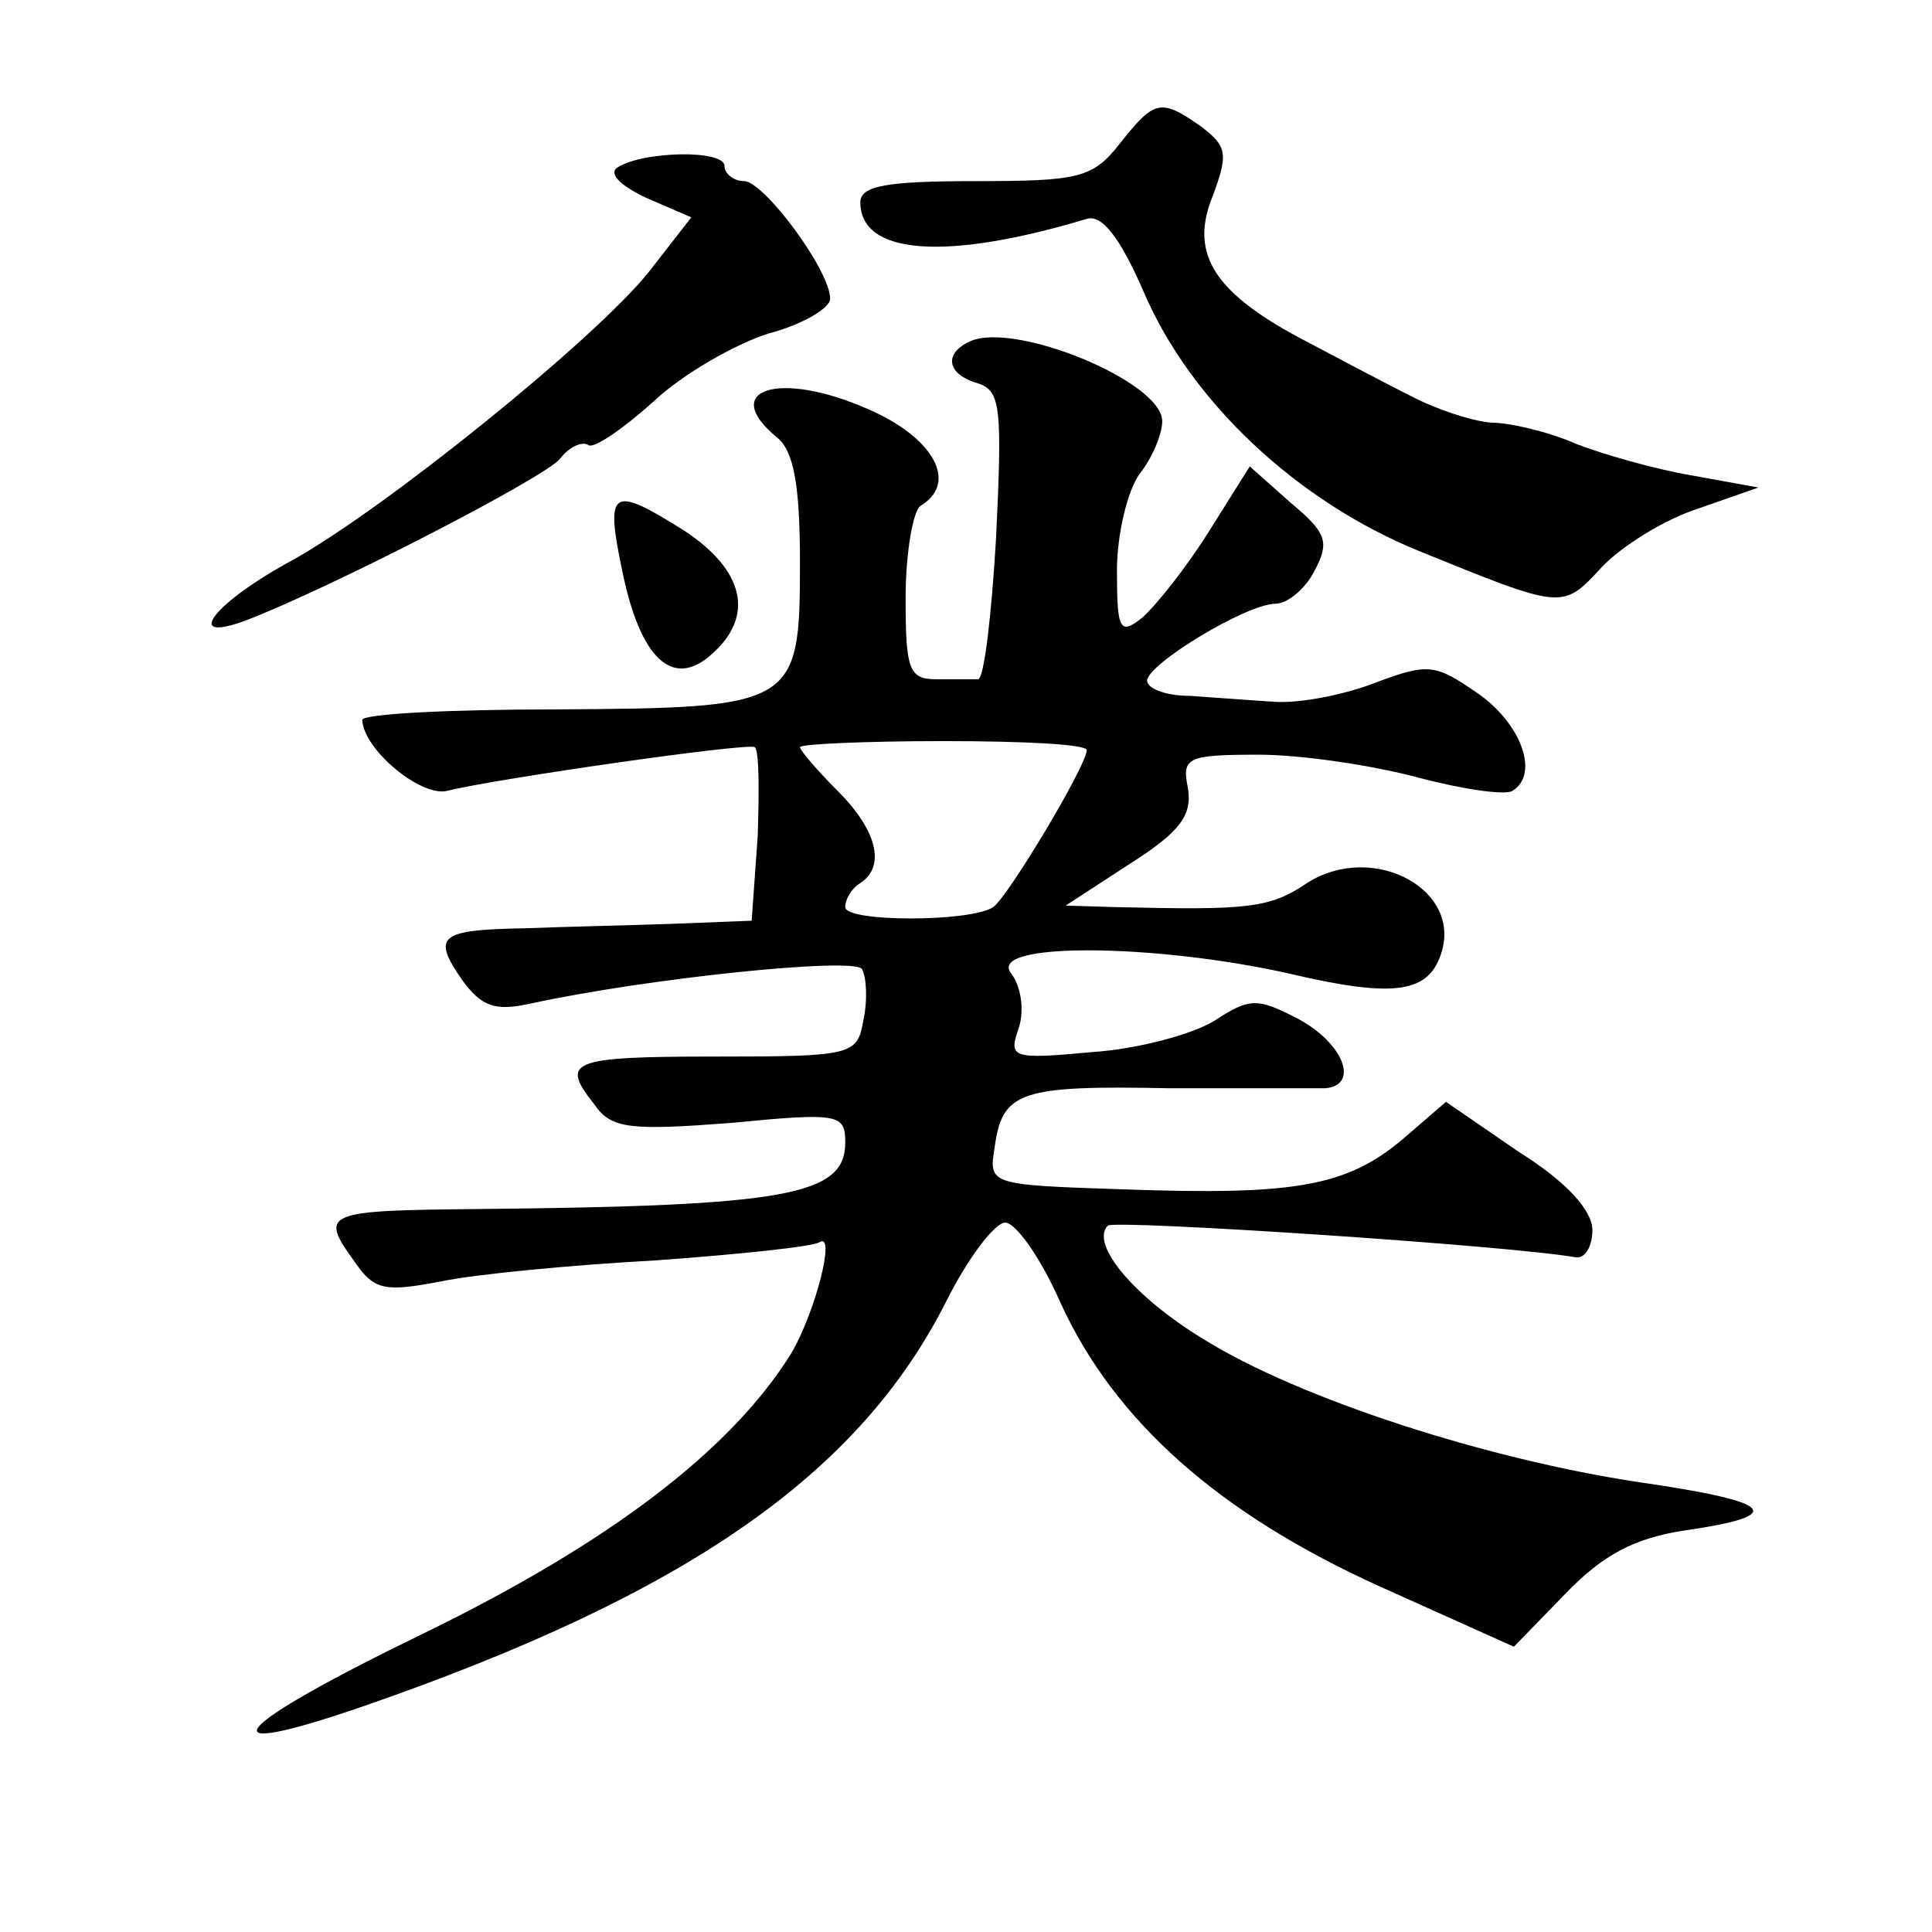<?xml version="1.0" standalone="no"?>
<!DOCTYPE svg PUBLIC "-//W3C//DTD SVG 20010904//EN"
 "http://www.w3.org/TR/2001/REC-SVG-20010904/DTD/svg10.dtd">
<svg version="1.0" xmlns="http://www.w3.org/2000/svg"
 width="128pt" height="128pt" viewBox="0 0 128 128"
 preserveAspectRatio="xMidYMid meet">
<g transform="translate(0,128) scale(0.1,-0.1)"
fill="#0" stroke="none">
<path d="M742 1185 c-18 -23 -27 -25 -96 -25 -58 0 -76 -3 -76 -14 0 -35 57 -39
150 -11 10 3 22 -12 38 -49 31 -72 101 -138 182 -171 96 -39 95 -39 121 -11 13
14 42 32 64 39 l40 14 -44 8 c-24 4 -59 14 -77 21 -18 8 -44 14 -56 14 -13 1 -37
9 -54 18 -18 9 -48 25 -67 35 -62 32 -79 58 -64 96 11 29 10 34 -7 47 -27 19 -31
18 -54 -11z M409 1169 c-6 -4 2 -12 19 -20 l30 -13 -28 -36 c-36 -45 -175 -157
-236 -191 -52 -28 -74 -56 -31 -40 55 21 197 94 208 107 6 8 15 12 19 9 4 -2 23
11 43 29 19 18 54 38 76 45 23 6 41 17 41 23 0 19 -44 78 -57 78 -7 0 -13 5 -13
10 0 11 -54 10 -71 -1z M643 1054 c-18 -8 -16 -22 5 -28 15 -5 16 -16 12 -101 -3
-52 -8 -95 -12 -95 -5 0 -17 0 -28 0 -18 0 -20 7 -20 54 0 30 5 58 10 61 25 15
9 45 -35 64 -59 26 -99 13 -60 -19 11 -9 15 -32 15 -83 0 -95 -3 -96 -162 -97 -71
0 -128 -3 -128 -7 1 -20 39 -51 56 -47 32 8 199 32 204 29 3 -2 3 -28 2 -59 l-4
-56 -51 -2 c-29 -1 -73 -2 -99 -3 -57 -1 -62 -5 -42 -34 13 -18 22 -21 45 -16 78
17 215 31 220 23 3 -5 4 -20 1 -34 -4 -23 -7 -24 -98 -24 -97 0 -103 -3 -80 -32
11 -16 24 -17 90 -12 72 7 76 6 76 -13 0 -35 -39 -42 -242 -44 -103 -1 -107 -2
-83 -35 13 -19 20 -20 57 -13 24 5 88 11 143 14 55 4 103 9 108 12 11 7 -3 -47
-19 -74 -40 -64 -120 -125 -243 -185 -130 -63 -149 -86 -39 -48 213 74 327 153
385 268 14 28 32 52 39 52 7 0 24 -24 37 -54 36 -78 105 -139 211 -187 l89 -40
34 35 c25 26 46 37 79 42 69 10 60 19 -30 32 -100 15 -225 55 -289 95 -46 28 -75
63 -63 75 5 4 264 -13 310 -21 6 -1 11 7 11 18 0 13 -17 32 -49 52 l-48 33 -29
-25 c-37 -31 -71 -37 -184 -33 -90 3 -90 3 -86 28 5 37 17 41 116 39 50 0 96 0
103 0 23 2 12 30 -18 46 -27 14 -32 14 -55 -1 -14 -9 -51 -19 -81 -21 -54 -5 -56
-4 -49 16 4 13 1 28 -5 36 -17 21 95 20 184 0 68 -16 91 -13 100 11 17 44 -44 77
-88 49 -25 -17 -40 -18 -126 -16 l-34 1 43 28 c33 21 41 32 38 50 -4 20 -1 22 47
22 28 0 75 -7 105 -15 30 -8 58 -12 63 -9 18 11 6 44 -22 64 -29 20 -33 21 -68
8 -20 -8 -50 -14 -67 -13 -16 1 -42 3 -57 4 -16 0 -28 5 -28 10 0 11 66 51 85 51
8 0 20 10 26 22 10 19 8 25 -16 45 l-27 24 -27 -43 c-15 -24 -35 -49 -44 -57 -15
-12 -17 -9 -17 31 0 24 7 53 15 64 8 10 15 26 15 35 0 26 -97 66 -127 53z m77 -271
c0 -10 -52 -97 -62 -104 -15 -10 -98 -10 -98 0 0 6 5 13 10 16 17 11 11 35 -15
61 -14 14 -25 27 -25 29 0 2 43 4 95 4 52 0 95 -2 95 -6z M412 903 c12 -60 34 -80
60 -56 28 25 21 55 -18 81 -49 31 -53 28 -42 -25z"/>
</g>
</svg>
